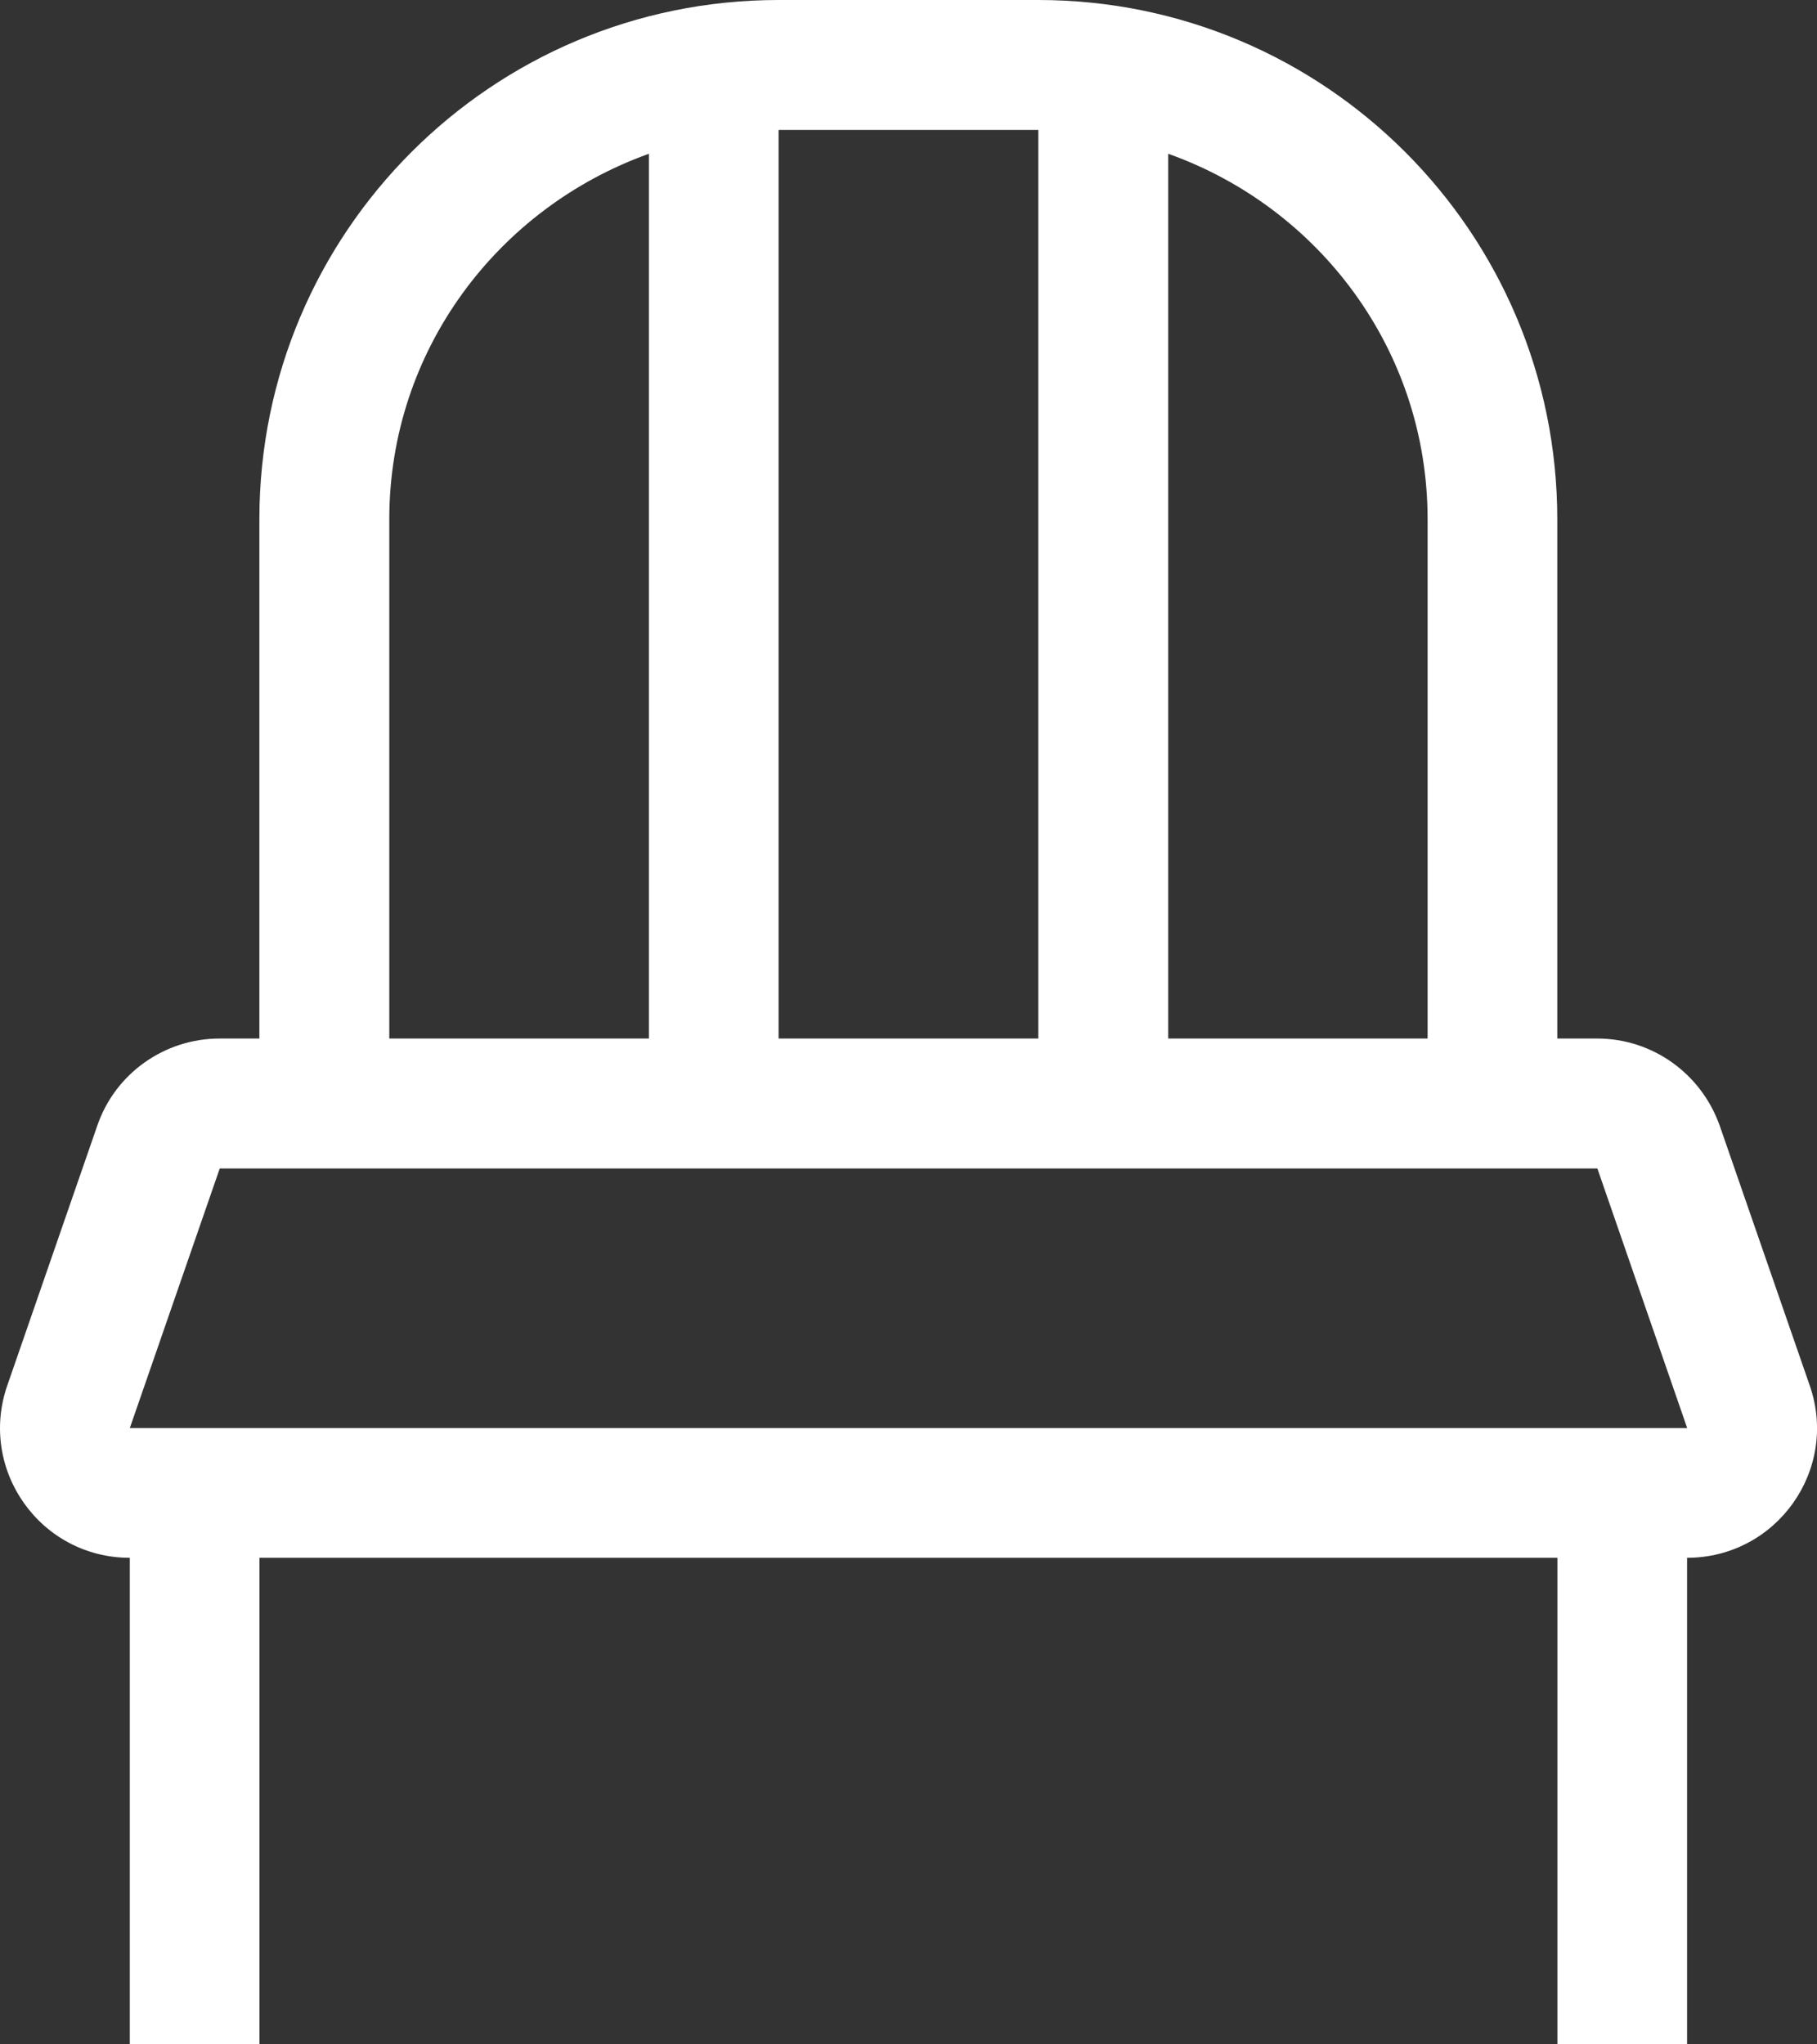 <svg xmlns="http://www.w3.org/2000/svg" xmlns:xlink="http://www.w3.org/1999/xlink" version="1.1" width="16" height="18" enable-background="new 6 5 20 20" xml:space="preserve" style=""><rect width="100%" height="100%" fill="#333333" stroke="none"/><rect id="backgroundrect" width="100%" height="100%" x="0" y="0" fill="none" stroke="none" />
  <g class="currentLayer" style="">
    <title>Layer 1</title>
    <path fill="#ffffff" d="M15.936,12.199 l-0.792,-2.286 C14.981,9.452 14.551,9.144 14.065,9.144 h-0.352 v-4.572 c0,-2.526 -2.047,-4.572 -4.57,-4.572 h-2.287 c-2.525,0 -4.572,2.046 -4.572,4.572 V9.144 h-0.35 c-0.486,0 -0.921,0.308 -1.078,0.769 l-0.792,2.286 c-0.257,0.742 0.292,1.517 1.079,1.517 v4.286 c0,0.157 0.127,0.286 0.285,0.286 H2 c0.158,0 0.285,-0.129 0.285,-0.286 v-4.286 h11.429 v4.286 c0,0.157 0.129,0.286 0.286,0.286 h0.572 c0.156,0 0.284,-0.129 0.284,-0.286 v-4.286 C15.644,13.715 16.194,12.941 15.936,12.199 zM10.287,1.354 c1.328,0.472 2.284,1.729 2.284,3.218 V9.144 h-2.284 V1.354 zM6.856,1.144 h2.287 v8 h-2.287 V1.144 zM3.428,4.572 c0,-1.489 0.958,-2.743 2.286,-3.218 V9.144 h-2.286 V4.572 zM1.143,12.574 l0.792,-2.286 h12.131 l0.791,2.286 H1.143 z" 
          id="svg_1" class="" fill-opacity="1" />
  </g>
</svg>